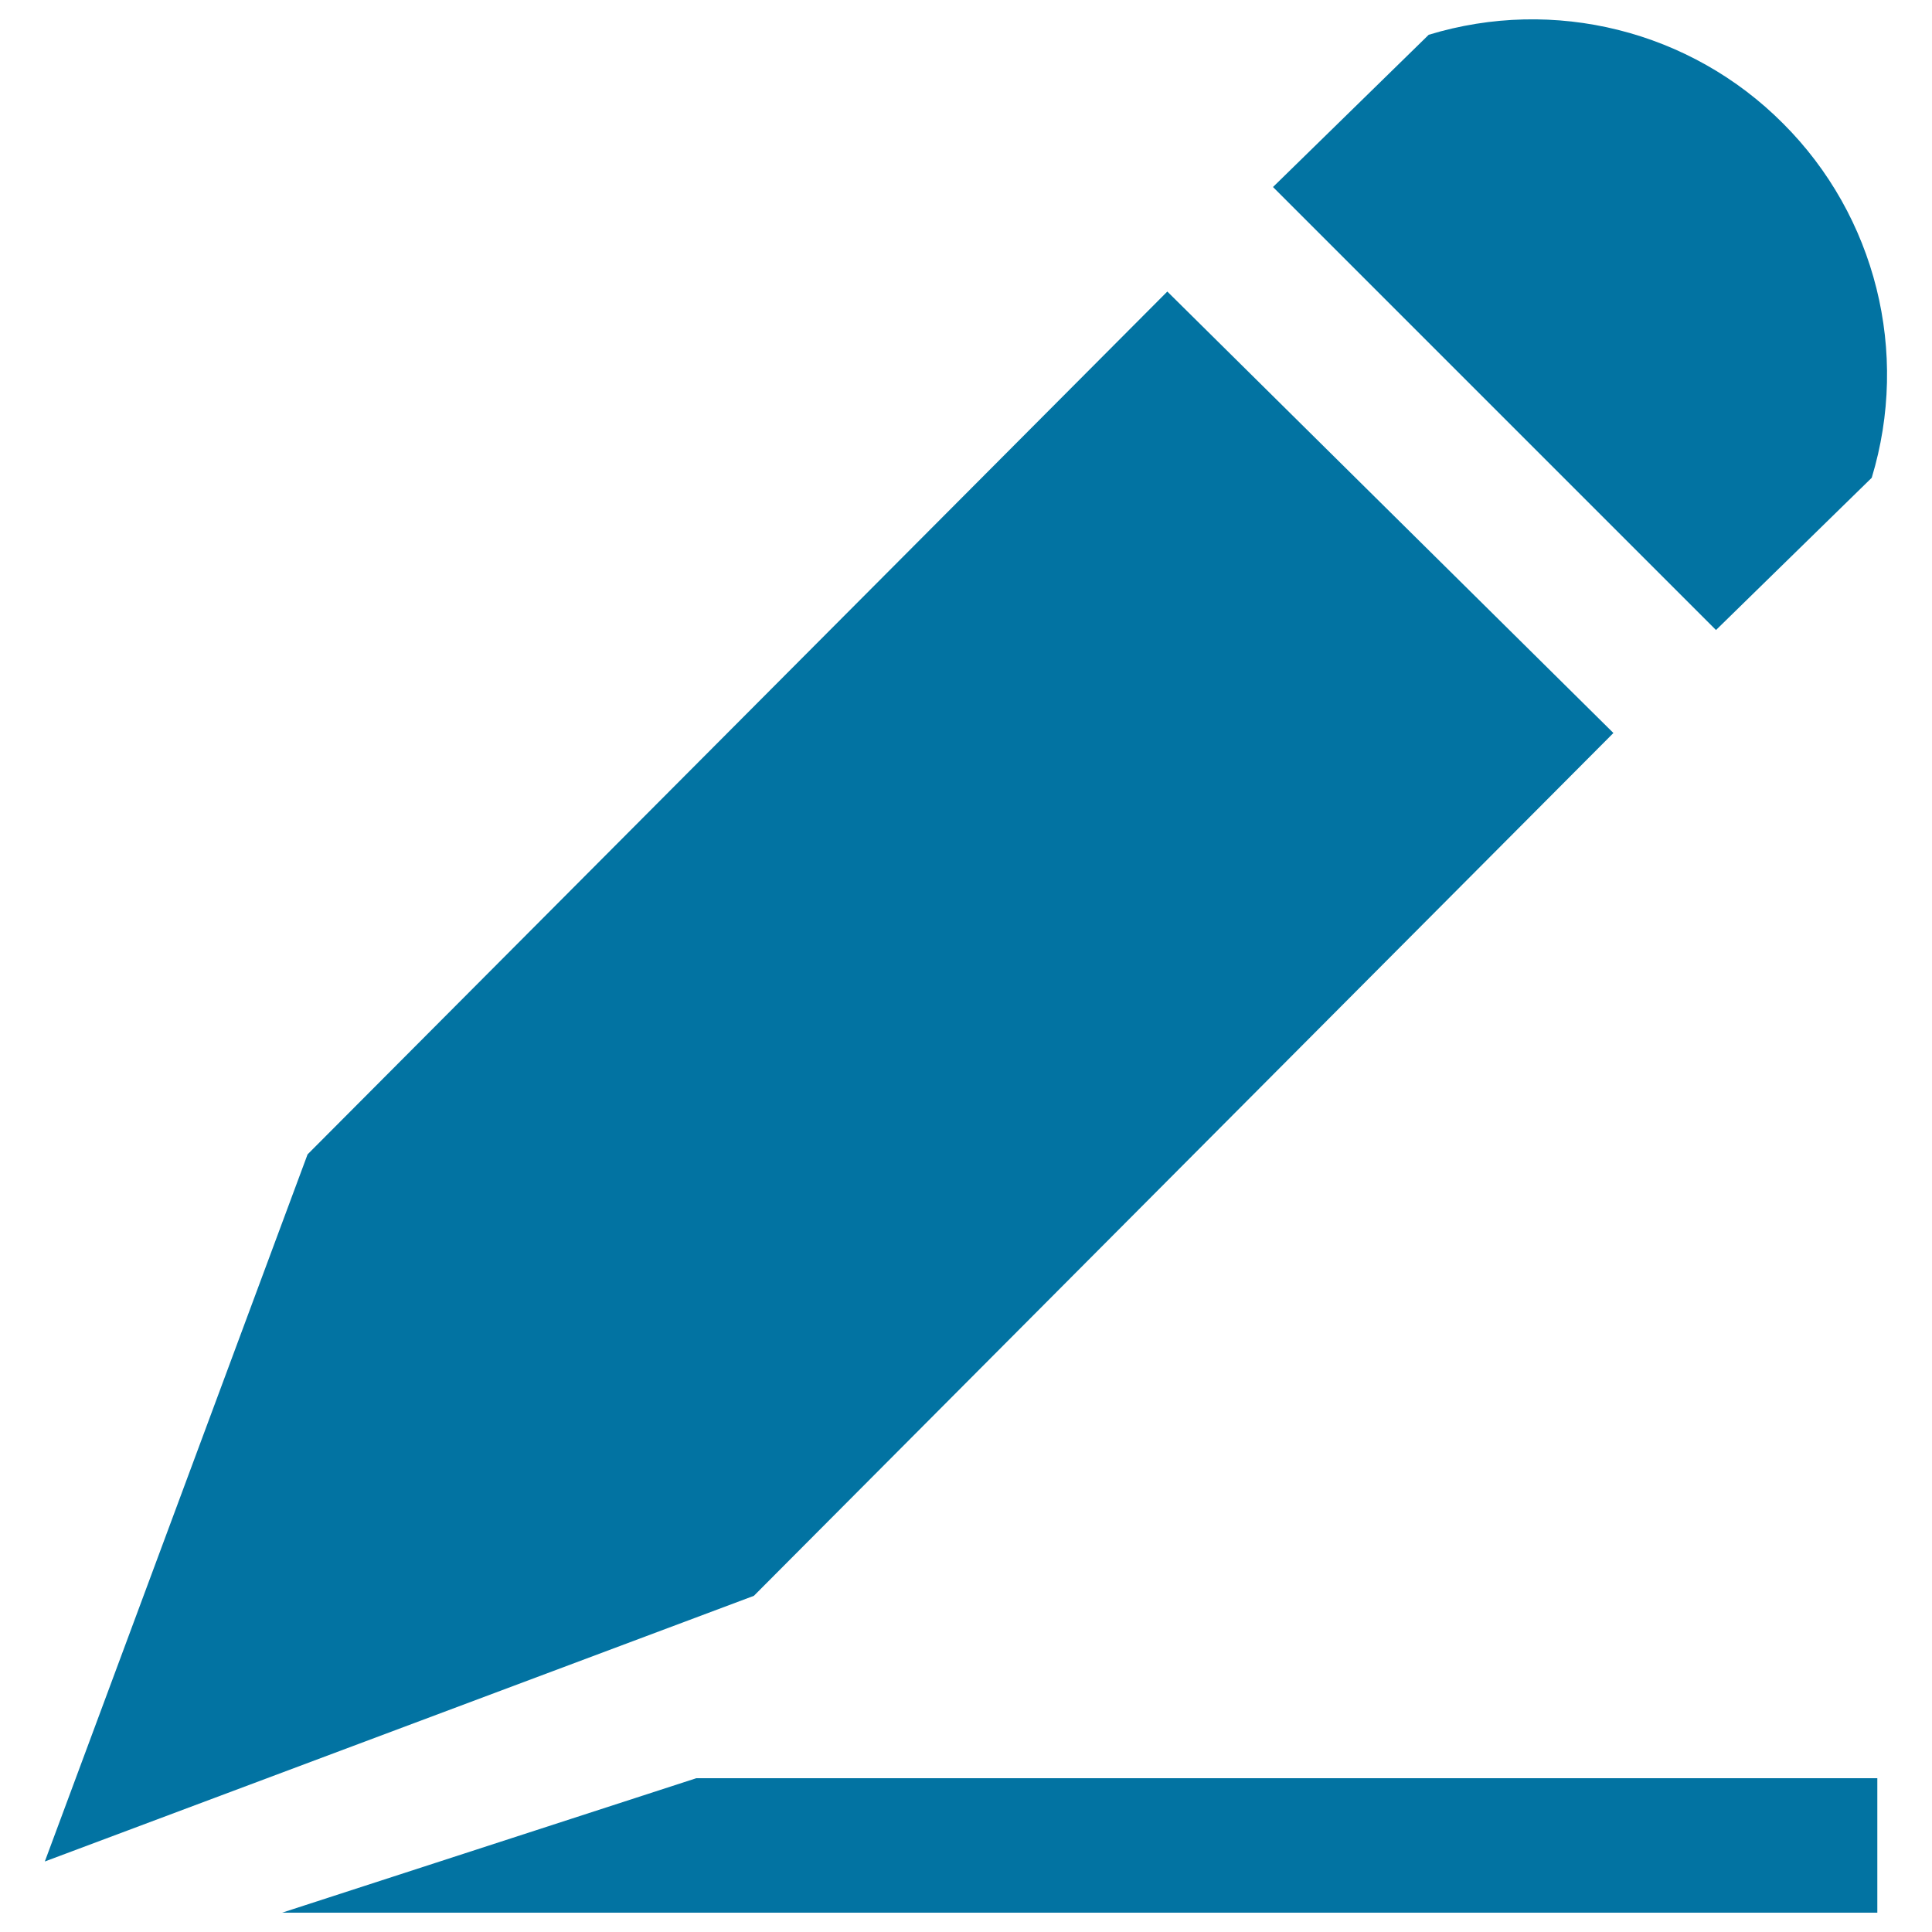 <svg xmlns="http://www.w3.org/2000/svg" viewBox="0 0 1000 1000" style="fill:#0273a2">
<title>Pencil Black Tool In Diagonal Position SVG icon</title>
<g><g><path d="M739.5,18l-80.6,78.8l229.3,229.3l80.6-78.8c19.7-64.9,2.1-135.5-45.9-183.4C875,15.8,804.4-1.8,739.5,18z"/><polygon points="835.1,379.4 604.2,150.9 159.2,597.5 23.2,963.5 390.2,826 "/><polygon points="146,990 971.7,990 971.7,920.4 360.4,920.4 "/></g></g>
</svg>